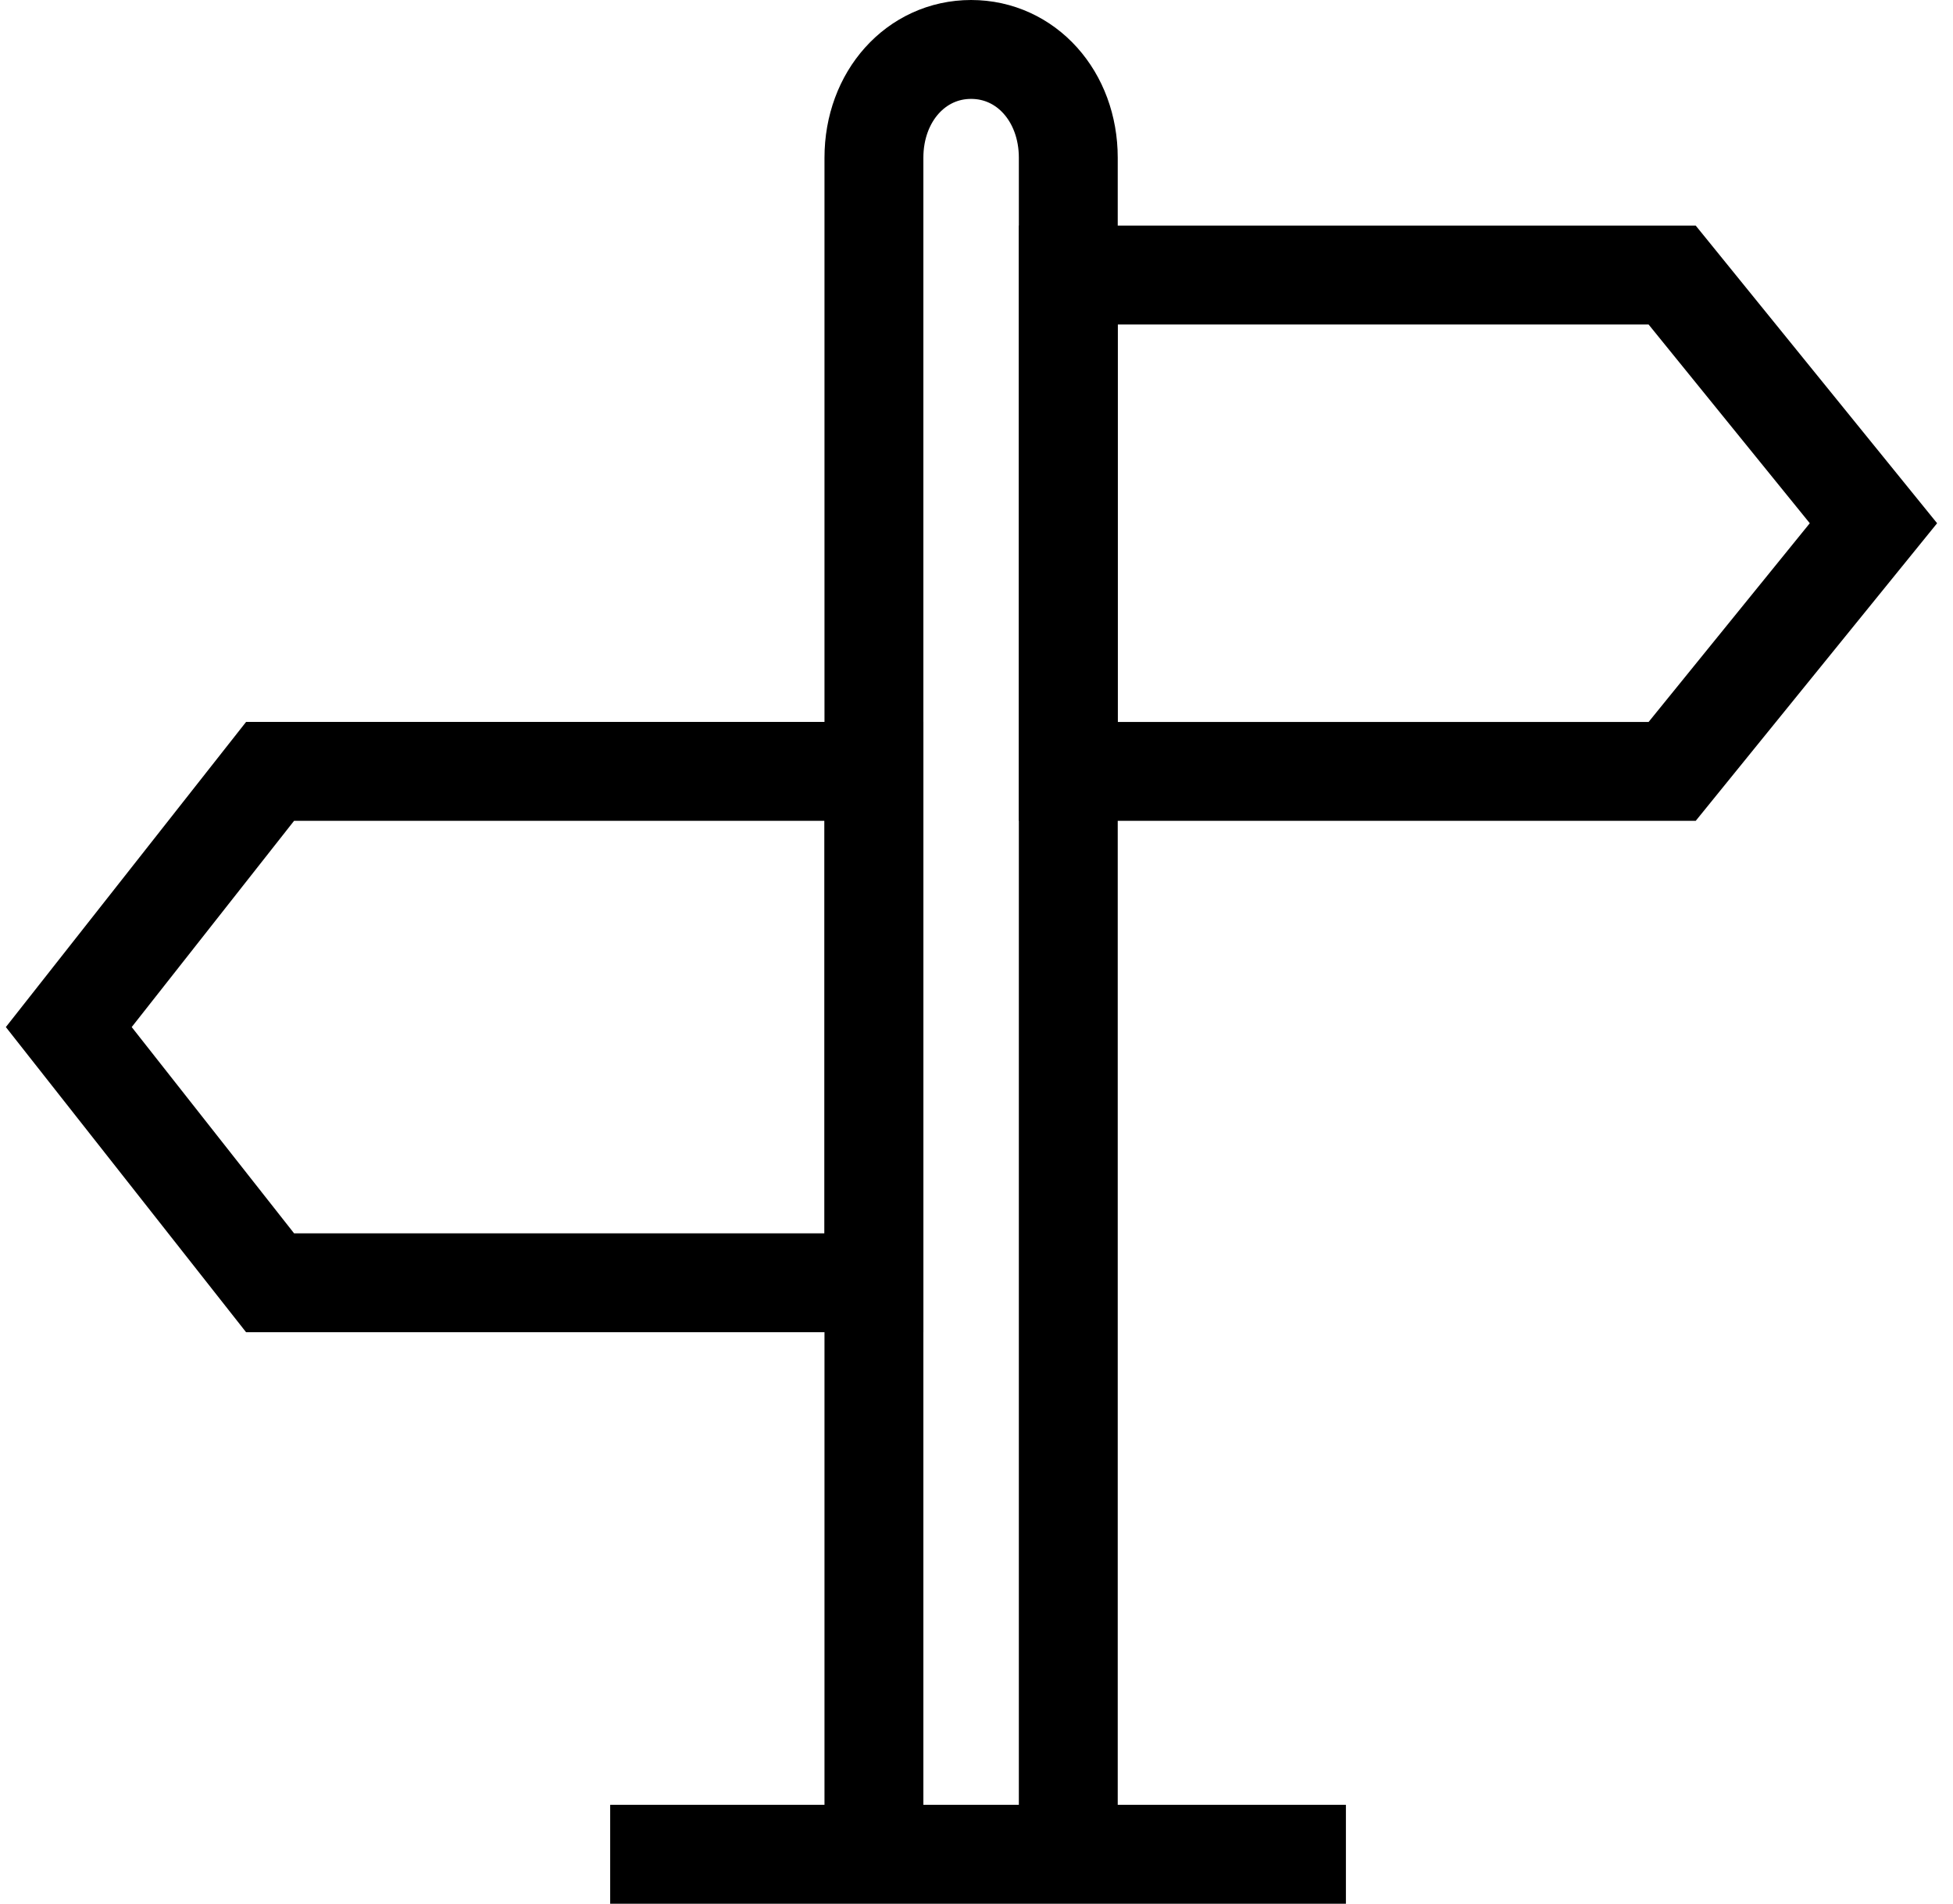 <?xml version="1.0" encoding="UTF-8"?>
<svg xmlns="http://www.w3.org/2000/svg" width="79" height="77" viewBox="0 0 79 77" fill="none">
  <path d="M35.352 51.883H10.925L2.782 41.541L10.925 31.199H35.352V51.883Z" stroke="black" stroke-width="4"></path>
  <path d="M43.213 31.2H67.64L75.782 21.163L67.64 11.125H43.213V31.2Z" stroke="black" stroke-width="4"></path>
  <path d="M35.351 75V6.38C35.351 3.898 37.055 2 39.282 2C41.51 2 43.213 3.898 43.213 6.38V75" stroke="black" stroke-width="4"></path>
  <path d="M54.443 74.999H24.682" stroke="black" stroke-width="4"></path>
</svg>
